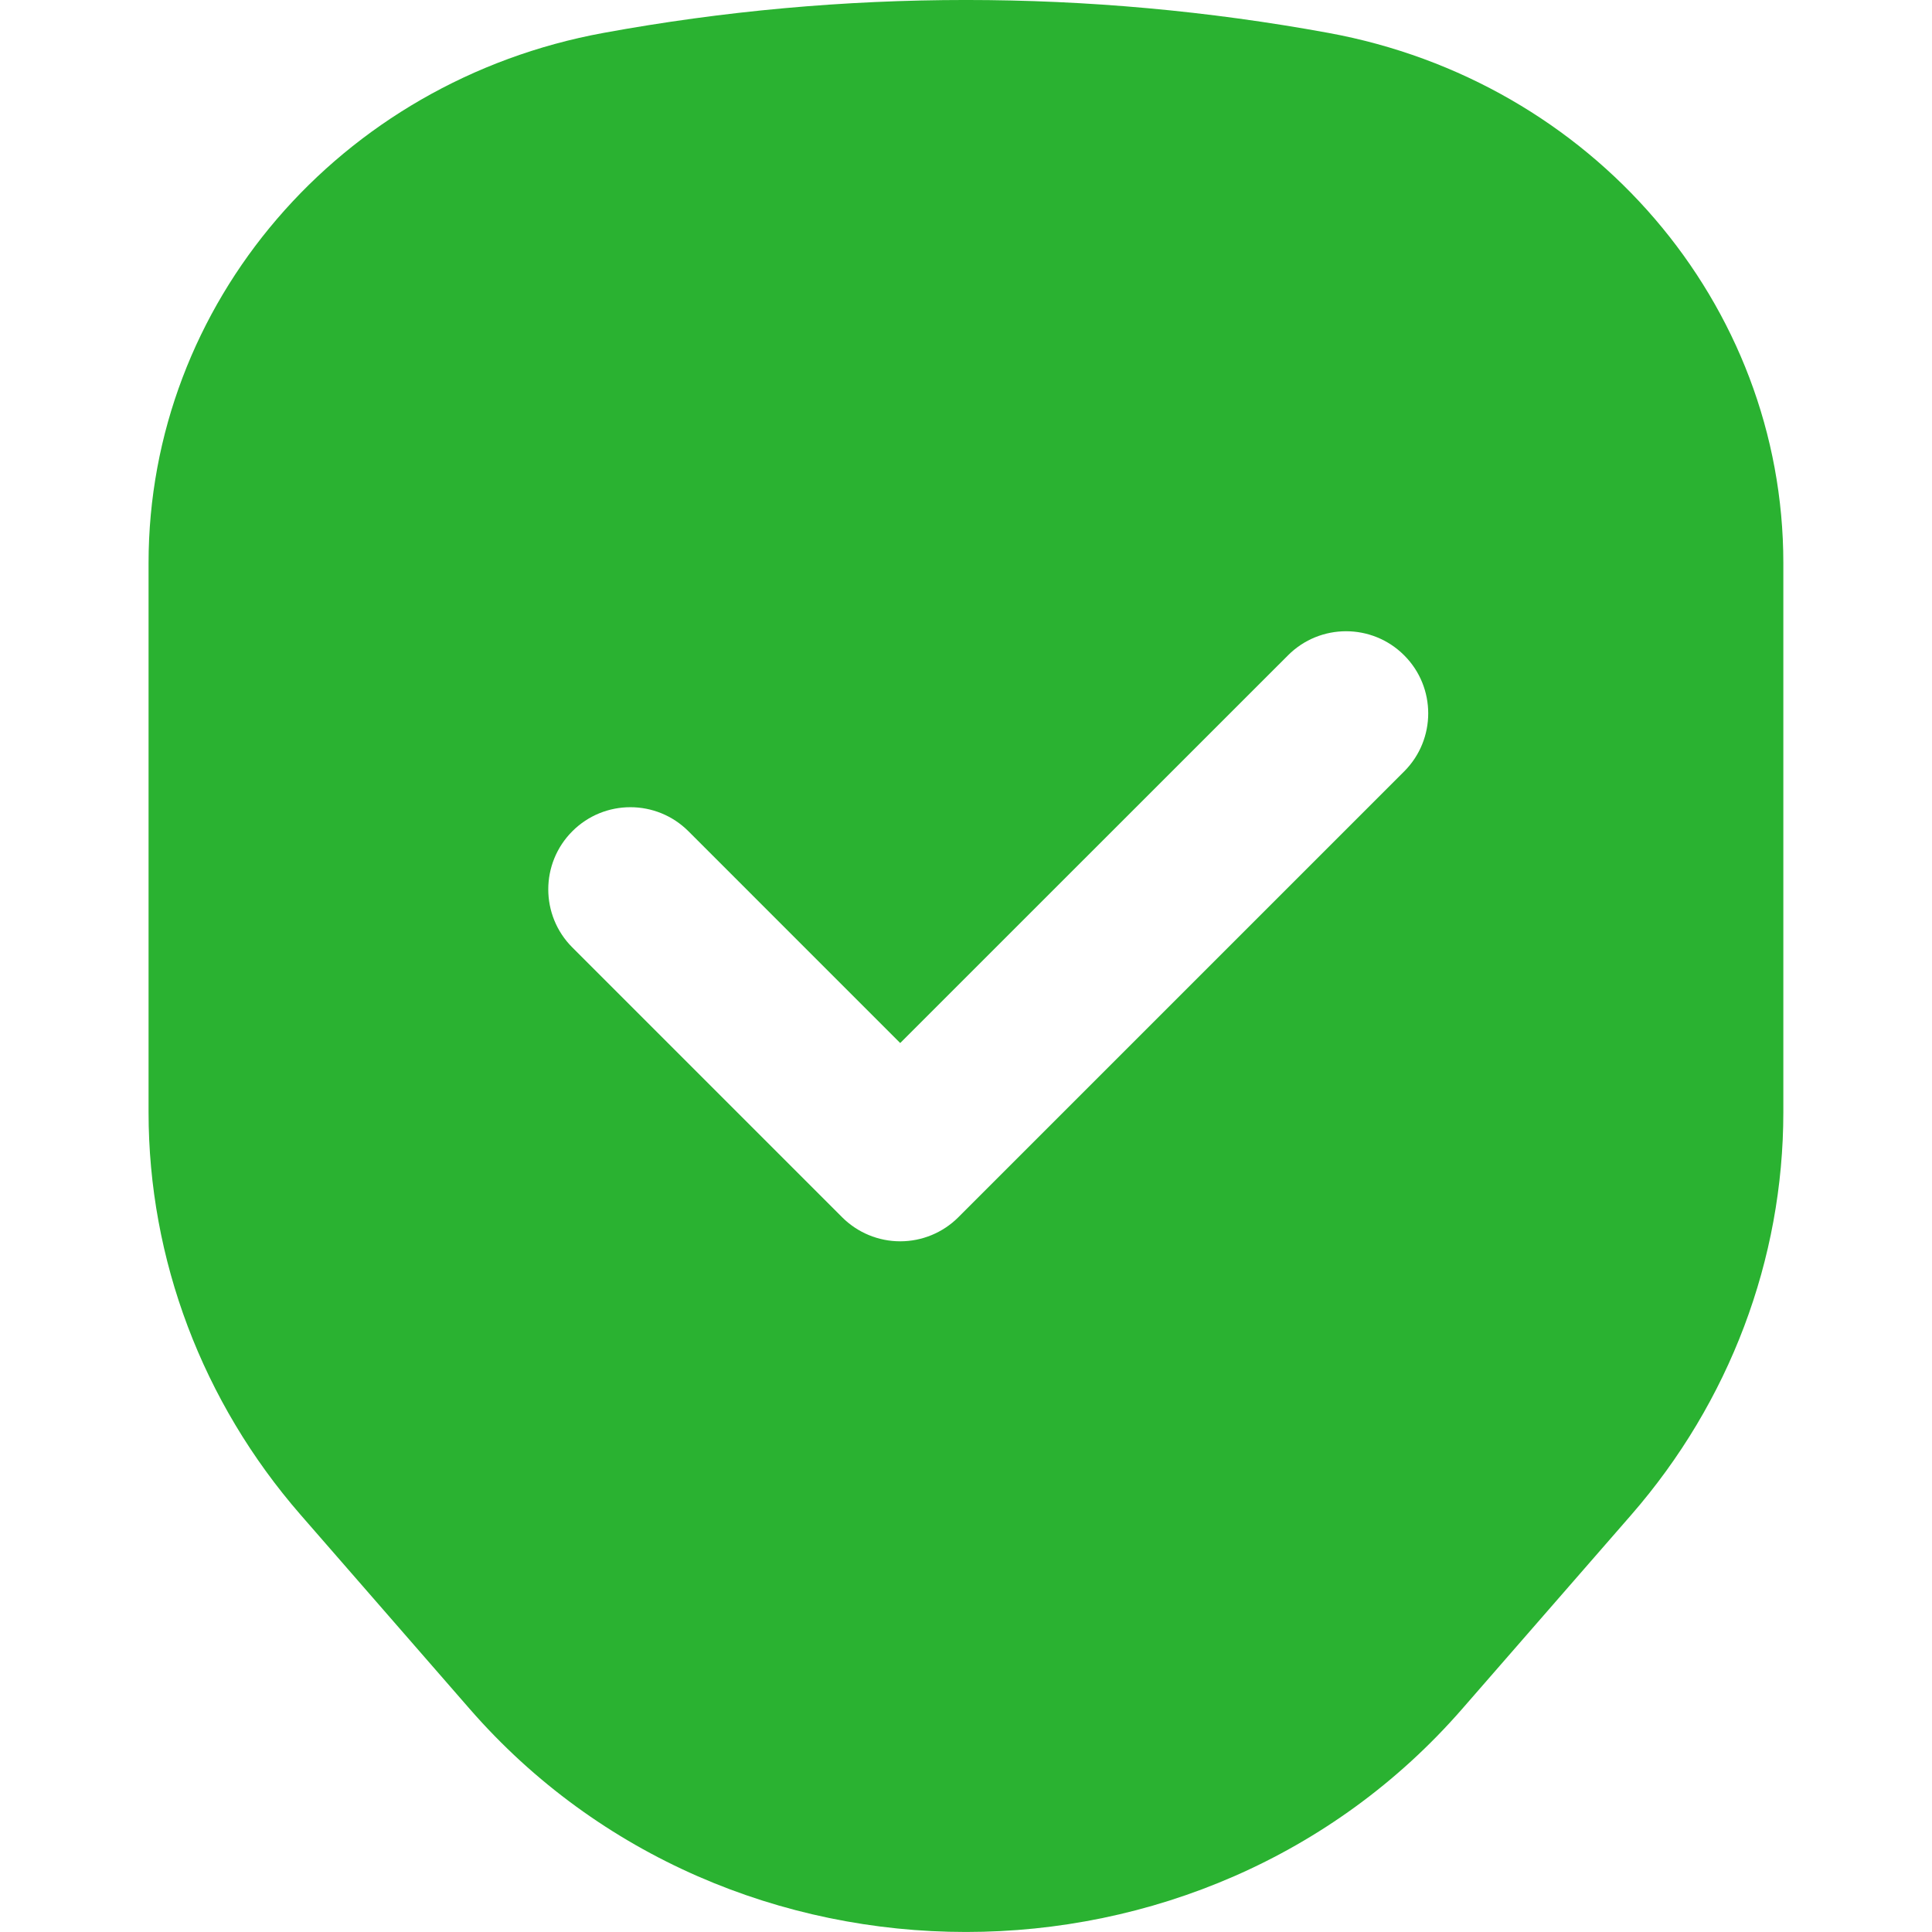 <?xml version="1.0" encoding="UTF-8"?> <svg xmlns="http://www.w3.org/2000/svg" width="38" height="38" viewBox="0 0 38 38" fill="none"><path fill-rule="evenodd" clip-rule="evenodd" d="M11.871 0.647C6.679 1.597 2.922 5.975 2.922 11.075V21.876C2.922 24.772 3.981 27.576 5.912 29.794L9.238 33.612C14.334 39.462 23.664 39.462 28.759 33.612L32.086 29.794C34.017 27.576 35.076 24.772 35.076 21.876V11.075C35.076 5.975 31.318 1.597 26.127 0.647C21.417 -0.216 16.581 -0.216 11.871 0.647ZM27.618 15.173C28.249 14.542 28.249 13.519 27.618 12.889C26.987 12.258 25.964 12.258 25.334 12.889L17.706 20.515L13.541 16.35C12.91 15.719 11.887 15.719 11.257 16.35C10.626 16.981 10.626 18.004 11.257 18.635L16.564 23.942C16.867 24.245 17.278 24.415 17.706 24.415C18.135 24.415 18.546 24.245 18.849 23.942L27.618 15.173Z" fill="#2AB231"></path></svg> 